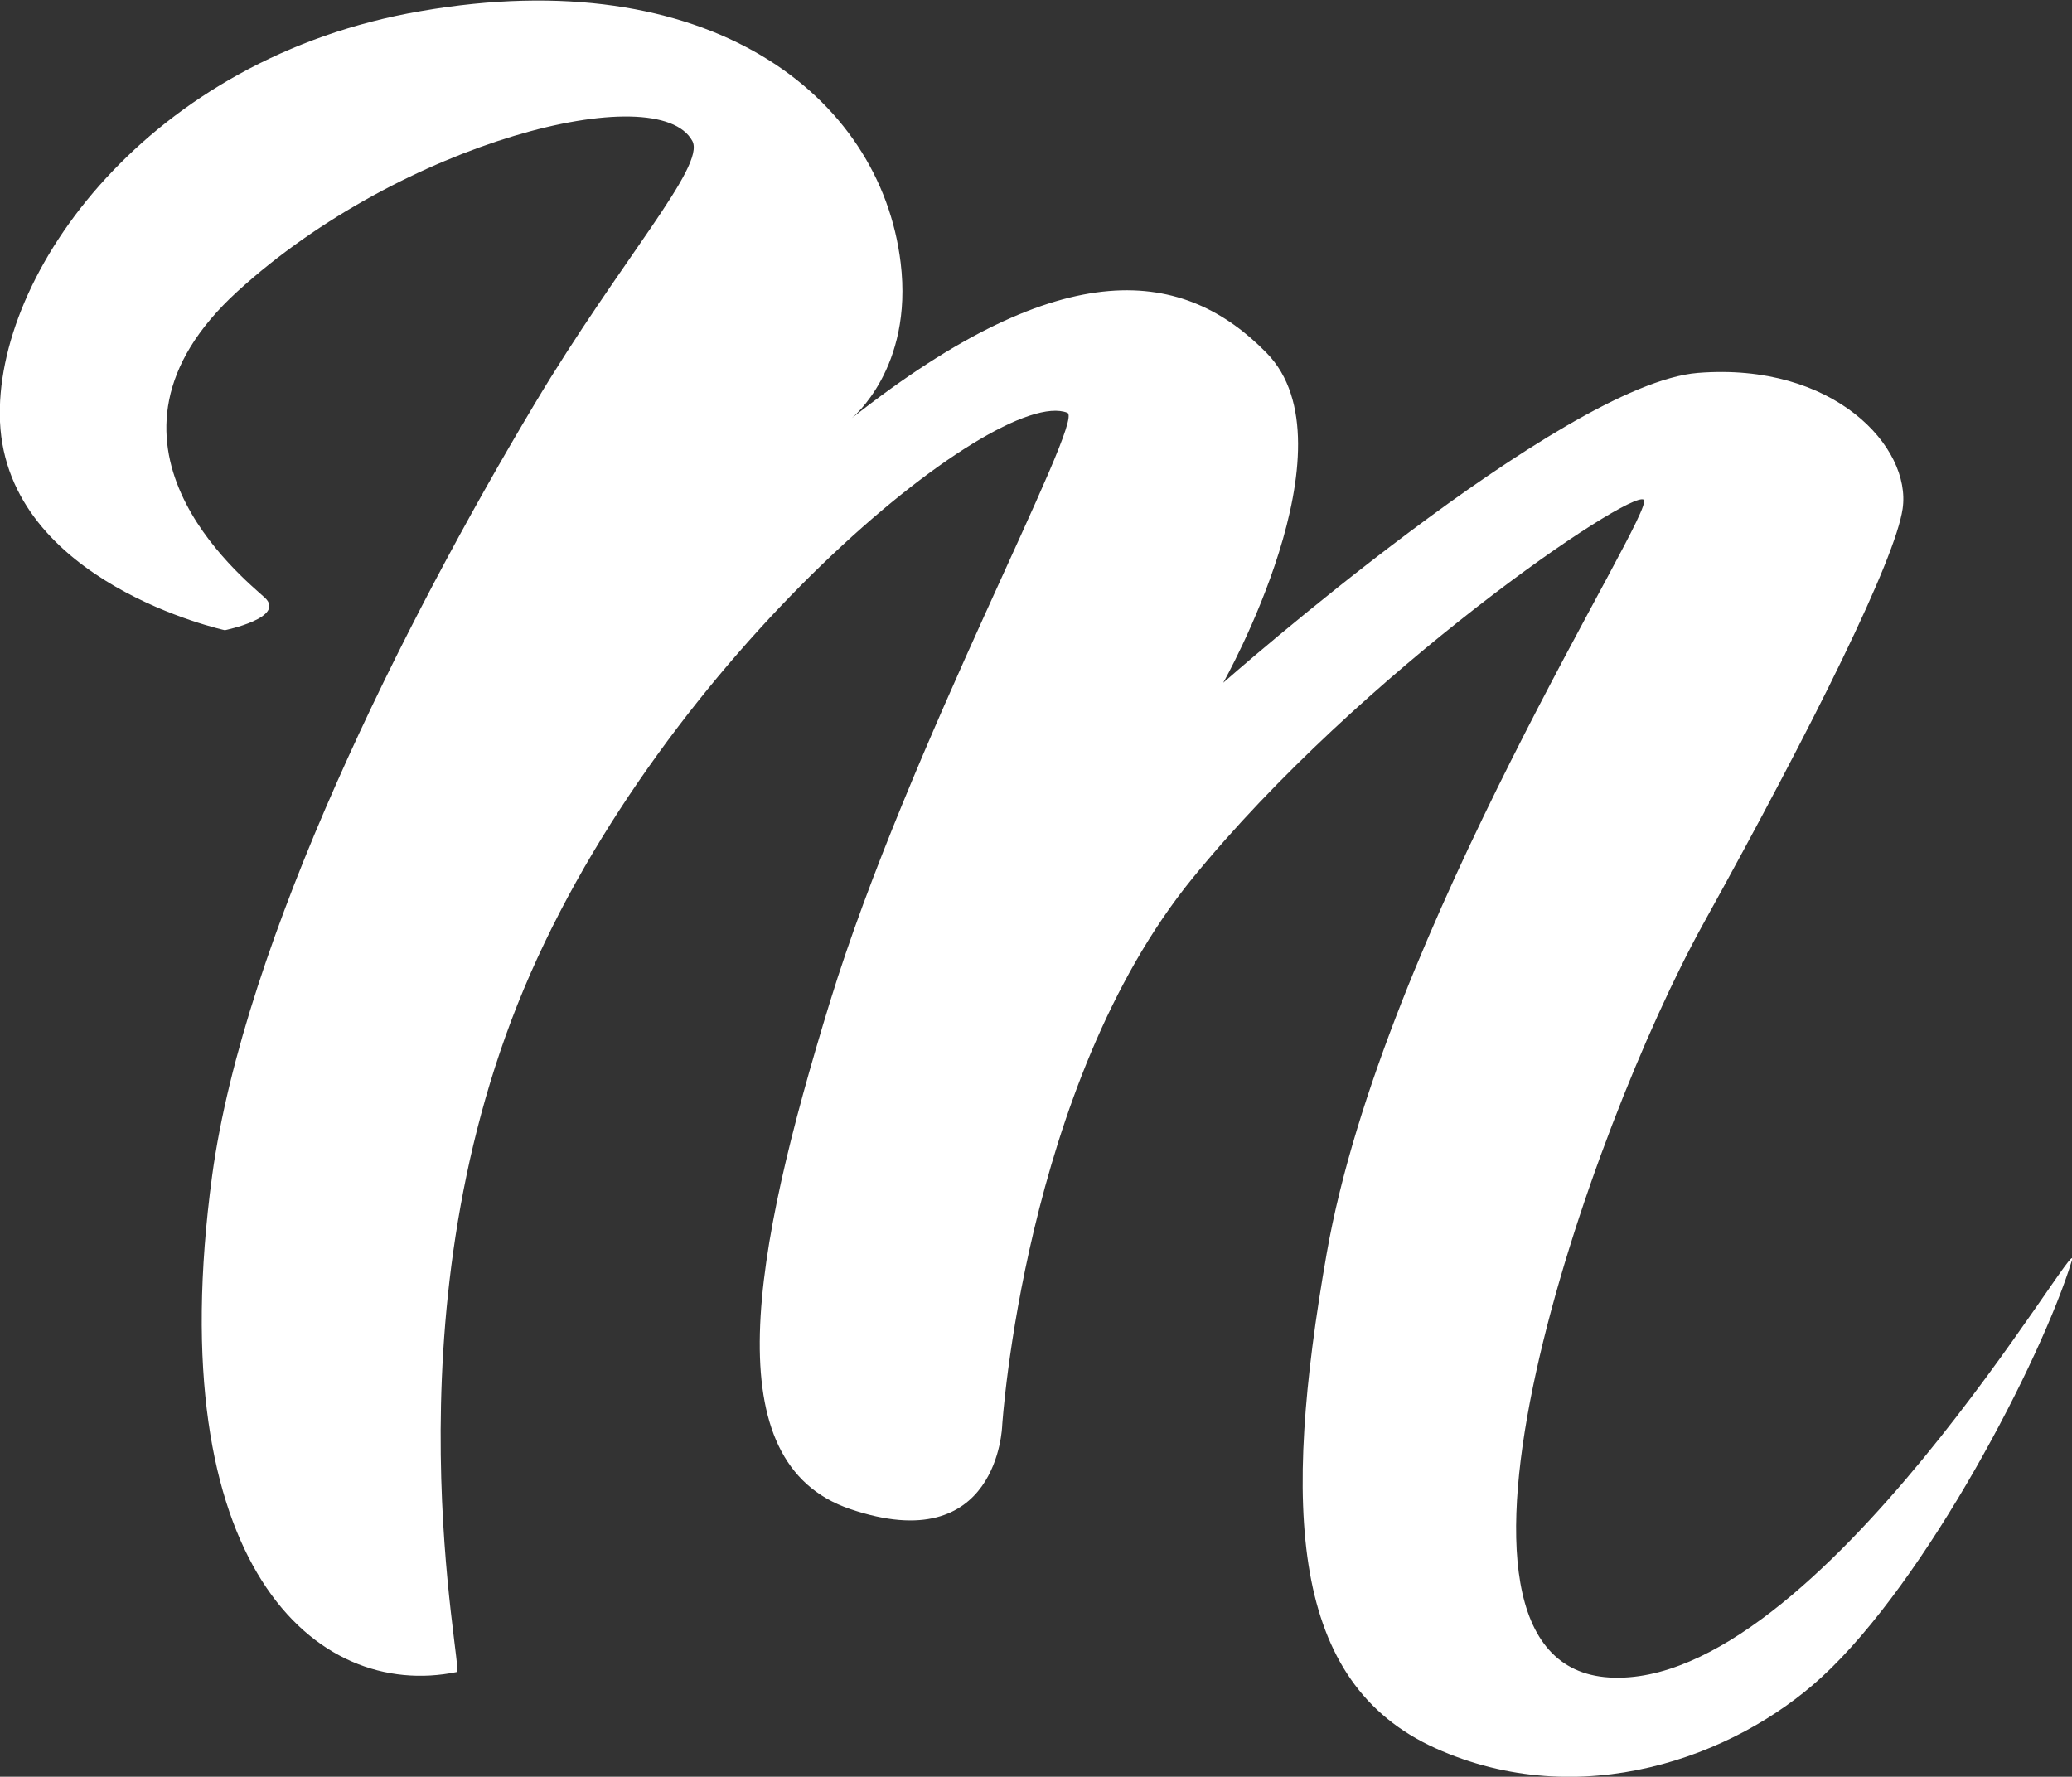 <svg xmlns="http://www.w3.org/2000/svg" viewBox="0 0 280 240.09"><rect x="0" y="0" width="280" height="240.09" fill="#333333" stroke="none"/><defs><style>.cls-1{fill:#fff;}</style></defs><g id="图层_2" data-name="图层 2"><g id="图层_1-2" data-name="图层 1"><path class="cls-1" d="M30.39,85.16s8.32-1.71,5.38-4.41S9.82,59.7,32.1,39.37,88.91,10.48,93.56,19.05c1.84,3.4-9.72,16.12-21.3,35.51C54.57,84.14,33,127.05,28.67,158.86c-7.1,52.64,14,71,33.06,67.08,1-.24-9.8-47.25,9.06-92.3s63.86-81.7,73.45-77.86c2.45,1-21.55,45.3-32.07,79.57s-15.66,62.29,2.69,68.56c20.08,6.85,20.57-11.26,20.57-11.26s2.93-46,25.7-73.95,59.26-52.64,61-51.17-35.26,58.52-42.85,101.86c-6.08,34.71-4.89,58,14.69,66.84s40.4,1.22,52.15-9.55c14.24-13.05,29.81-43.05,33.85-56.31,1.72-5.64-34.34,58-62.49,56.31S215,152.25,230.18,124.82s25.92-49.21,26.93-56.06c1.23-8.33-9.3-19.84-27.67-18.37S165.3,92.26,165.3,92.26s18.11-32.07,5.87-44.56c-11-11.26-27.18-14-56.07,8.81,0,0,8.35-6.68,6.61-21-2.74-22.67-26-40.77-64.88-34C20.1,7.79-.87,36.93,0,57,1,78.79,30.39,85.16,30.39,85.16Z"/></g></g></svg>